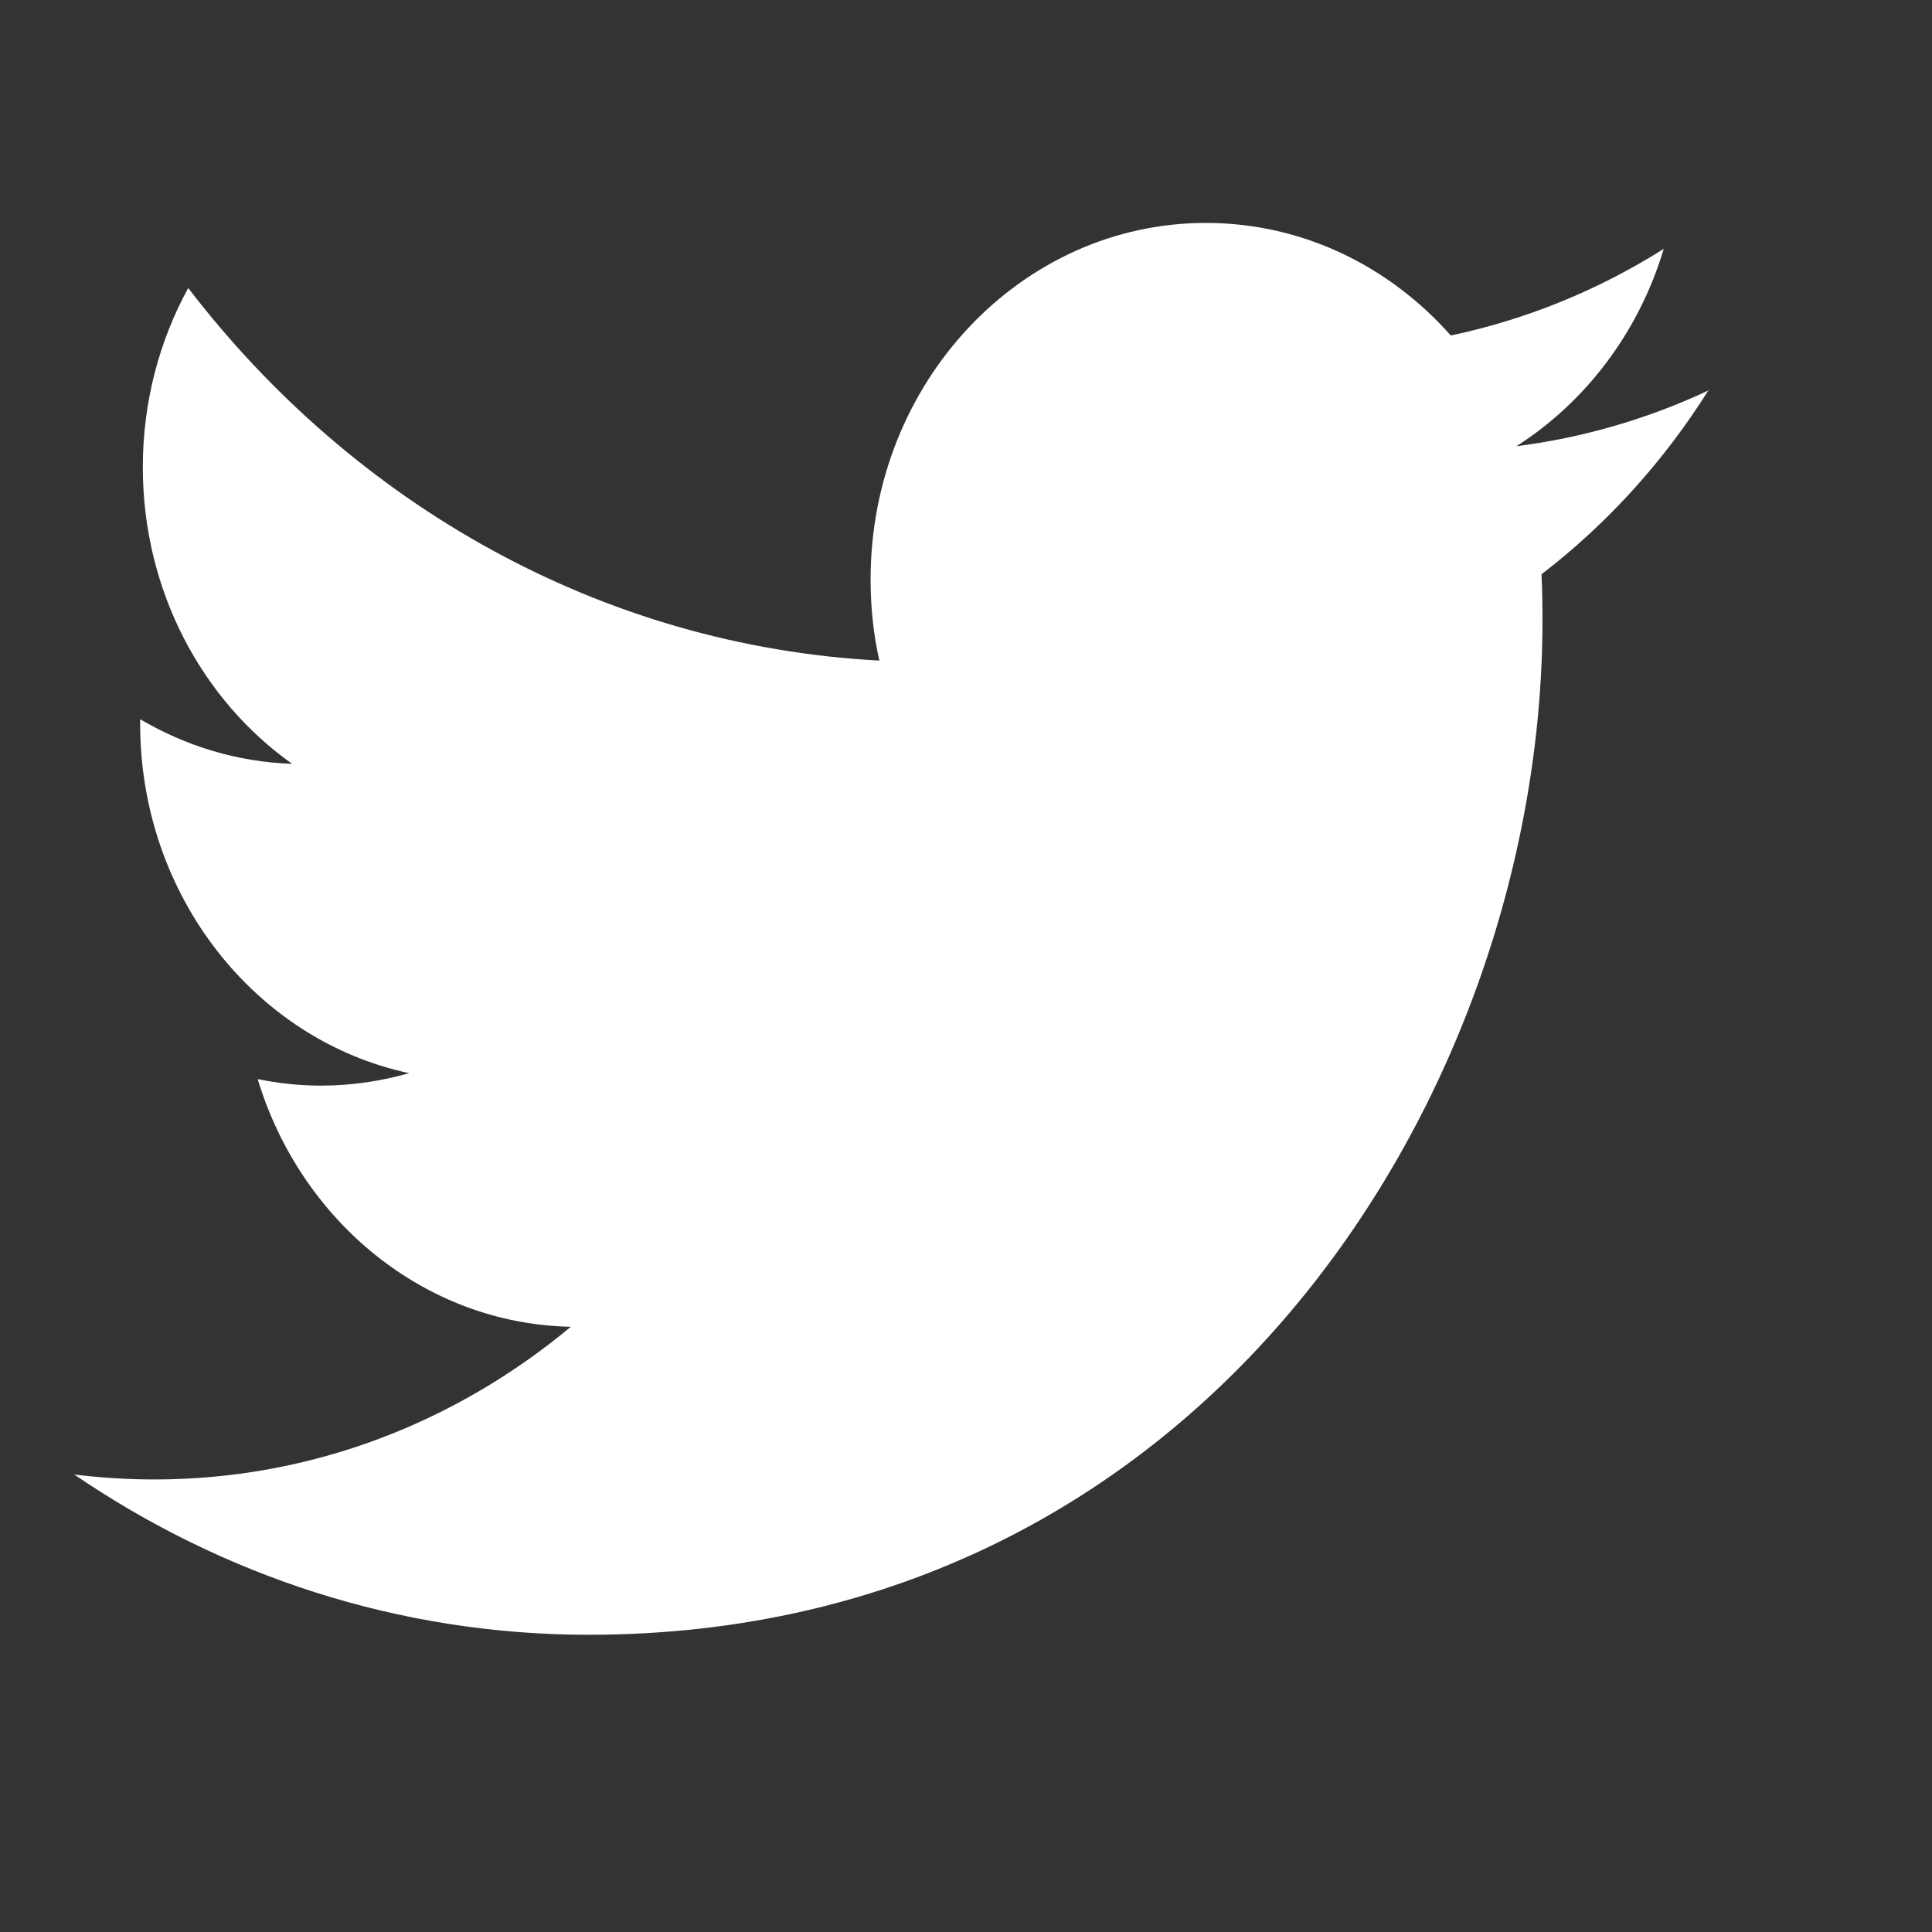 <svg width="24" height="24" viewBox="0 0 26 26" fill="none" xmlns="http://www.w3.org/2000/svg">
<rect x="0" y="0" width="26" height="26" fill="#333333" stroke="none"/>
<path fill-rule="evenodd" clip-rule="evenodd" d="M23 5.251C22.189 5.631 21.32 5.889 20.407 6.005C21.339 5.411 22.055 4.469 22.39 3.349C21.517 3.9 20.552 4.298 19.524 4.515C18.7 3.583 17.529 3 16.229 3C13.738 3 11.716 5.15 11.716 7.798C11.716 8.175 11.755 8.541 11.834 8.89C8.083 8.691 4.758 6.779 2.533 3.876C2.145 4.584 1.922 5.408 1.922 6.287C1.922 7.952 2.72 9.421 3.931 10.279C3.192 10.255 2.497 10.038 1.886 9.679C1.886 9.7 1.886 9.717 1.886 9.738C1.886 12.062 3.442 14.002 5.506 14.442C5.129 14.55 4.728 14.61 4.318 14.61C4.026 14.61 3.744 14.578 3.468 14.522C4.043 16.427 5.71 17.816 7.682 17.855C6.137 19.142 4.194 19.91 2.077 19.91C1.712 19.91 1.354 19.886 1 19.844C2.996 21.204 5.368 22 7.919 22C16.219 22 20.758 14.69 20.758 8.349C20.758 8.14 20.755 7.934 20.745 7.728C21.628 7.051 22.393 6.207 22.997 5.244L23 5.251Z" fill="white"/>
</svg>
